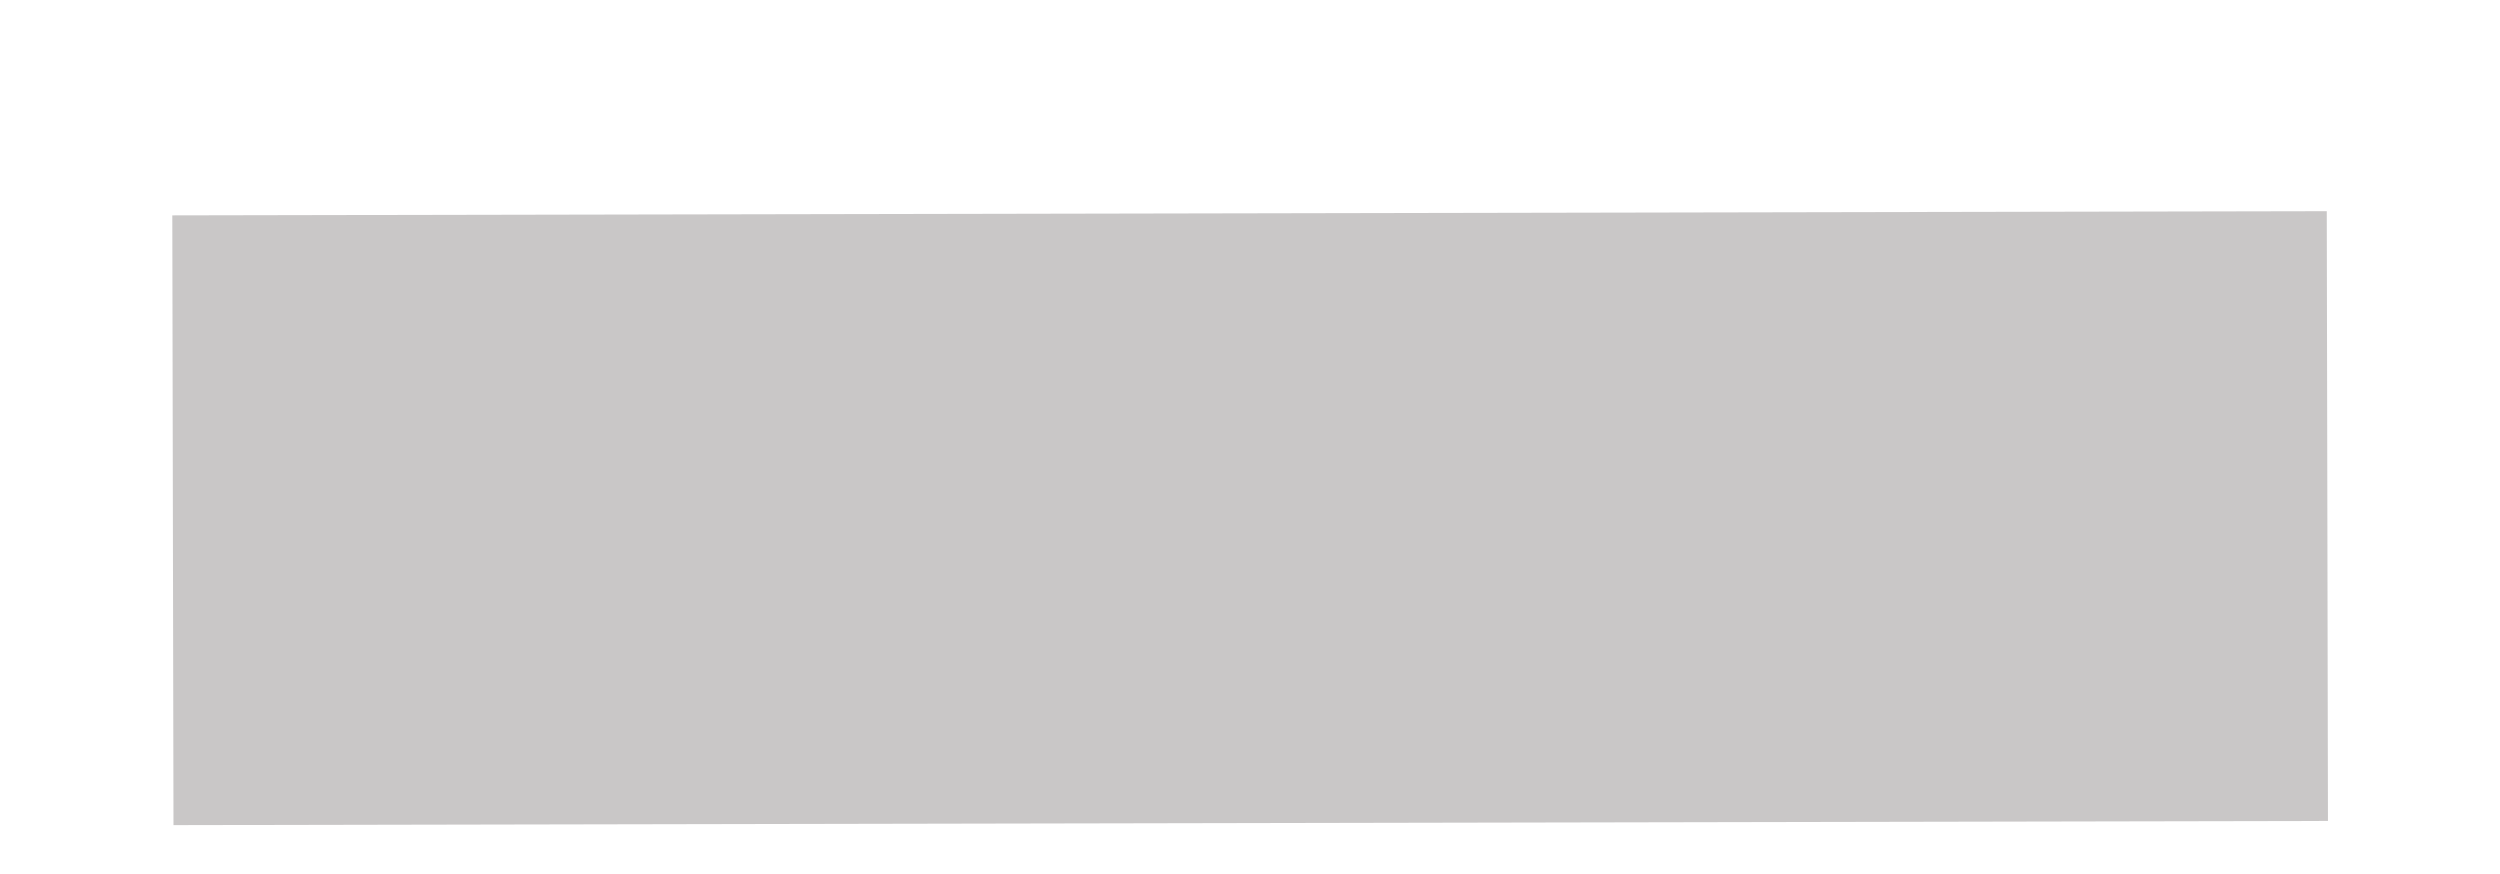 <!--?xml version="1.0" encoding="utf-8"?-->
<!-- Generator: Adobe Illustrator 22.1.0, SVG Export Plug-In . SVG Version: 6.00 Build 0)  -->
<svg version="1.1" xmlns="http://www.w3.org/2000/svg" xmlns:xlink="http://www.w3.org/1999/xlink" x="0px" y="0px" viewBox="0 0 123 43" style="" xml:space="preserve">
<style type="text/css">
	.st0{fill:#E6E6E5;}
	.st1{fill:#000307;}
	.st2{opacity:0.17;}
	.st3{clip-path:url(#SVGID_6_);}
	.st4{fill:#FFFFFF;}
	.st5{clip-path:url(#SVGID_8_);}
	.st6{fill:#272425;}
	.st7{opacity:0.12;fill-rule:evenodd;clip-rule:evenodd;fill:#361918;}
	.st8{fill-rule:evenodd;clip-rule:evenodd;fill:none;stroke:#000000;stroke-width:2;stroke-miterlimit:10;}
	.st9{fill:none;stroke:#0F0F0F;stroke-miterlimit:10;}
	.st10{opacity:0.14;}
	.st11{fill:#C9C7C7;}
	.st12{fill:none;stroke:#C9C7C7;stroke-miterlimit:10;}
	.st13{opacity:0.13;}
	.st14{fill:none;stroke:#000000;stroke-miterlimit:10;}
	.st15{fill:#212220;}
	.st16{fill:none;}
	.st17{fill:#2C2C2C;}
	.st18{fill:#808080;}
	.st19{fill:#1A1A1A;}
	.st20{opacity:0.26;fill:#4C4C4C;}
	.st21{fill:url(#SVGID_11_);}
	.st22{fill:url(#SVGID_12_);}
	.st23{fill-rule:evenodd;clip-rule:evenodd;fill:#FFFFFF;}
	.st24{fill:none;stroke:#E3B935;stroke-miterlimit:10;}
	.st25{fill:#050505;}
	.st26{fill:#F9F9F9;}
	.st27{fill:#D1D1D1;}
	.st28{fill:#2B3DA4;}
	.st29{fill:#5C83EF;}
	.st30{fill:#A8A8A8;}
	.st31{fill:#A3A3A3;}
	.st32{fill:none;stroke:#BFBFBF;stroke-miterlimit:10;}
	.st33{clip-path:url(#SVGID_14_);}
	.st34{fill:#D8D8D8;}
	.st35{fill:#ABC63D;}
	.st36{fill:#64AEBC;}
	.st37{fill:none;stroke:#FFFFFF;stroke-width:8;stroke-linecap:round;stroke-linejoin:round;stroke-miterlimit:10;}
	.st38{fill:#9DD097;}
	.st39{fill:#FAF1EE;}
	.st40{fill:none;stroke:#868686;stroke-width:2;stroke-linejoin:round;}
	.st41{fill:none;stroke:#868686;stroke-width:2;stroke-linejoin:round;stroke-dasharray:3.99,3.99;}
	.st42{clip-path:url(#SVGID_16_);}
	.st43{clip-path:url(#SVGID_18_);fill:url(#SVGID_19_);}
	.st44{clip-path:url(#SVGID_21_);}
	.st45{fill:none;stroke:#000307;stroke-width:2;stroke-miterlimit:10;}
	.st46{fill:none;stroke:#000307;stroke-miterlimit:10;}
	.st47{stroke:#000307;stroke-miterlimit:10;}
	.st48{fill-rule:evenodd;clip-rule:evenodd;fill:none;stroke:#FFFFFF;stroke-miterlimit:10;}
	.st49{clip-path:url(#SVGID_27_);}
	.st50{clip-path:url(#SVGID_29_);}
	.st51{fill:none;stroke:#868686;stroke-width:2;stroke-linejoin:round;stroke-dasharray:4.026,4.026;}
</style>
<g id="Capa_1">
</g>
<g id="Capa_2">
	<g>
		
			<path transform="matrix(1.939810e-03 1 -1 1.939810e-03 86.887 -36.056)" class="st11 dfYATDEf_0" width="30" height="106" d="M46.5 -27.5 L76.5 -27.5 L76.5 78.5 L46.5 78.5 Z"></path>
		
			<path transform="matrix(1.939810e-03 1 -1 1.939810e-03 83.381 -39.543)" class="st12 dfYATDEf_1" width="38.1" height="117" d="M42.4 -36.5 L80.5 -36.5 L80.5 80.5 L42.4 80.5 Z"></path>
	</g>
</g>
<style data-made-with="vivus-instant">.dfYATDEf_0{stroke-dasharray:272 274;stroke-dashoffset:273;animation:dfYATDEf_draw 2000ms linear 0ms forwards;}.dfYATDEf_1{stroke-dasharray:311 313;stroke-dashoffset:312;animation:dfYATDEf_draw 2000ms linear 1000ms forwards;}@keyframes dfYATDEf_draw{100%{stroke-dashoffset:0;}}@keyframes dfYATDEf_fade{0%{stroke-opacity:1;}94.444%{stroke-opacity:1;}100%{stroke-opacity:0;}}</style></svg>
